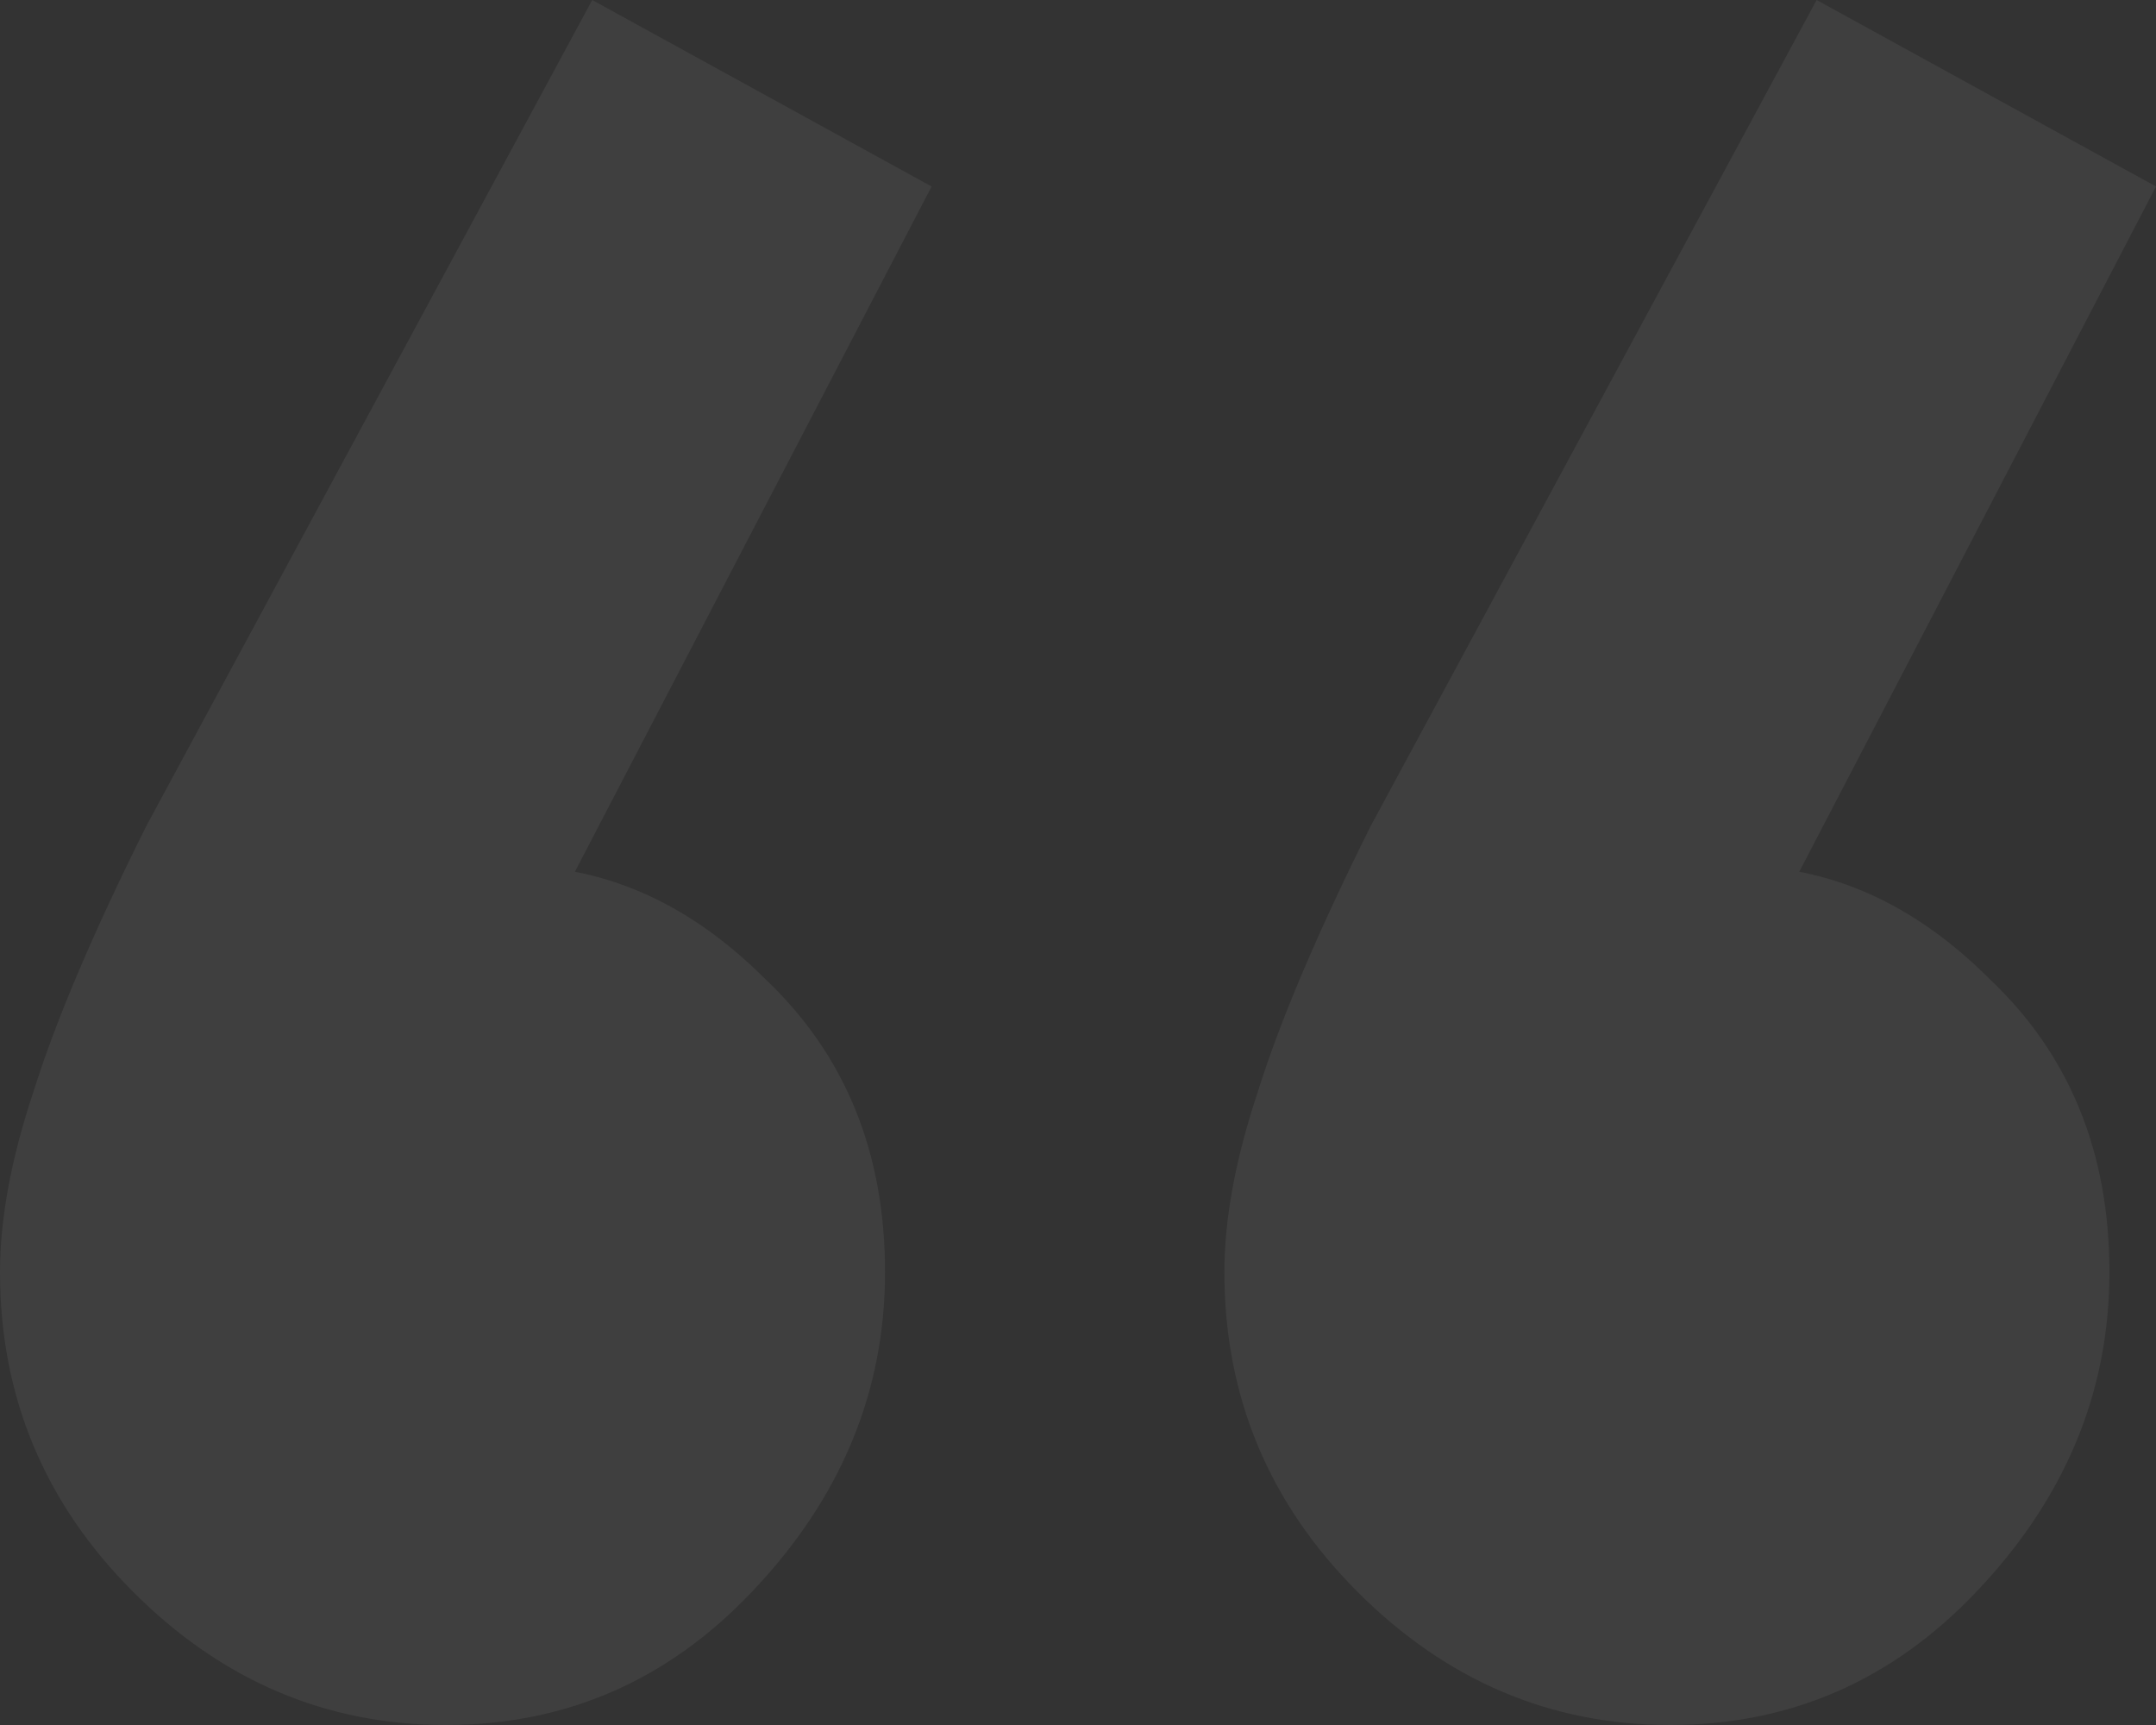 <svg width="80" height="64" viewBox="0 0 80 64" fill="none" xmlns="http://www.w3.org/2000/svg">
<rect x="0" y="0" width="80" height="64" fill="#333333" stroke="none"/>
<path d="M34.568 6.919L19.259 36.324L11.605 38.301C12.428 36.489 13.416 35.006 14.568 33.853C15.885 32.7 17.366 32.123 19.012 32.123C22.469 32.123 25.597 33.524 28.395 36.324C31.358 39.125 32.84 42.749 32.84 47.197C32.84 51.645 31.193 55.599 27.901 59.058C24.774 62.353 20.988 64 16.543 64C12.099 64 8.23 62.353 4.938 59.058C1.646 55.763 0 51.809 0 47.197C0 45.22 0.412 42.996 1.235 40.525C2.058 37.889 3.457 34.595 5.432 30.641L21.975 0L34.568 6.919ZM80 6.919L64.691 36.324L57.037 38.301C57.86 36.489 58.848 35.006 60 33.853C61.317 32.7 62.798 32.123 64.444 32.123C67.901 32.123 71.029 33.524 73.827 36.324C76.79 39.125 78.272 42.749 78.272 47.197C78.272 51.645 76.626 55.599 73.333 59.058C70.206 62.353 66.42 64 61.975 64C57.531 64 53.663 62.353 50.37 59.058C47.078 55.763 45.432 51.809 45.432 47.197C45.432 45.22 45.844 42.996 46.667 40.525C47.49 37.889 48.889 34.595 50.864 30.641L67.407 0L80 6.919Z" fill="white" fill-opacity="0.06"/>
</svg>
